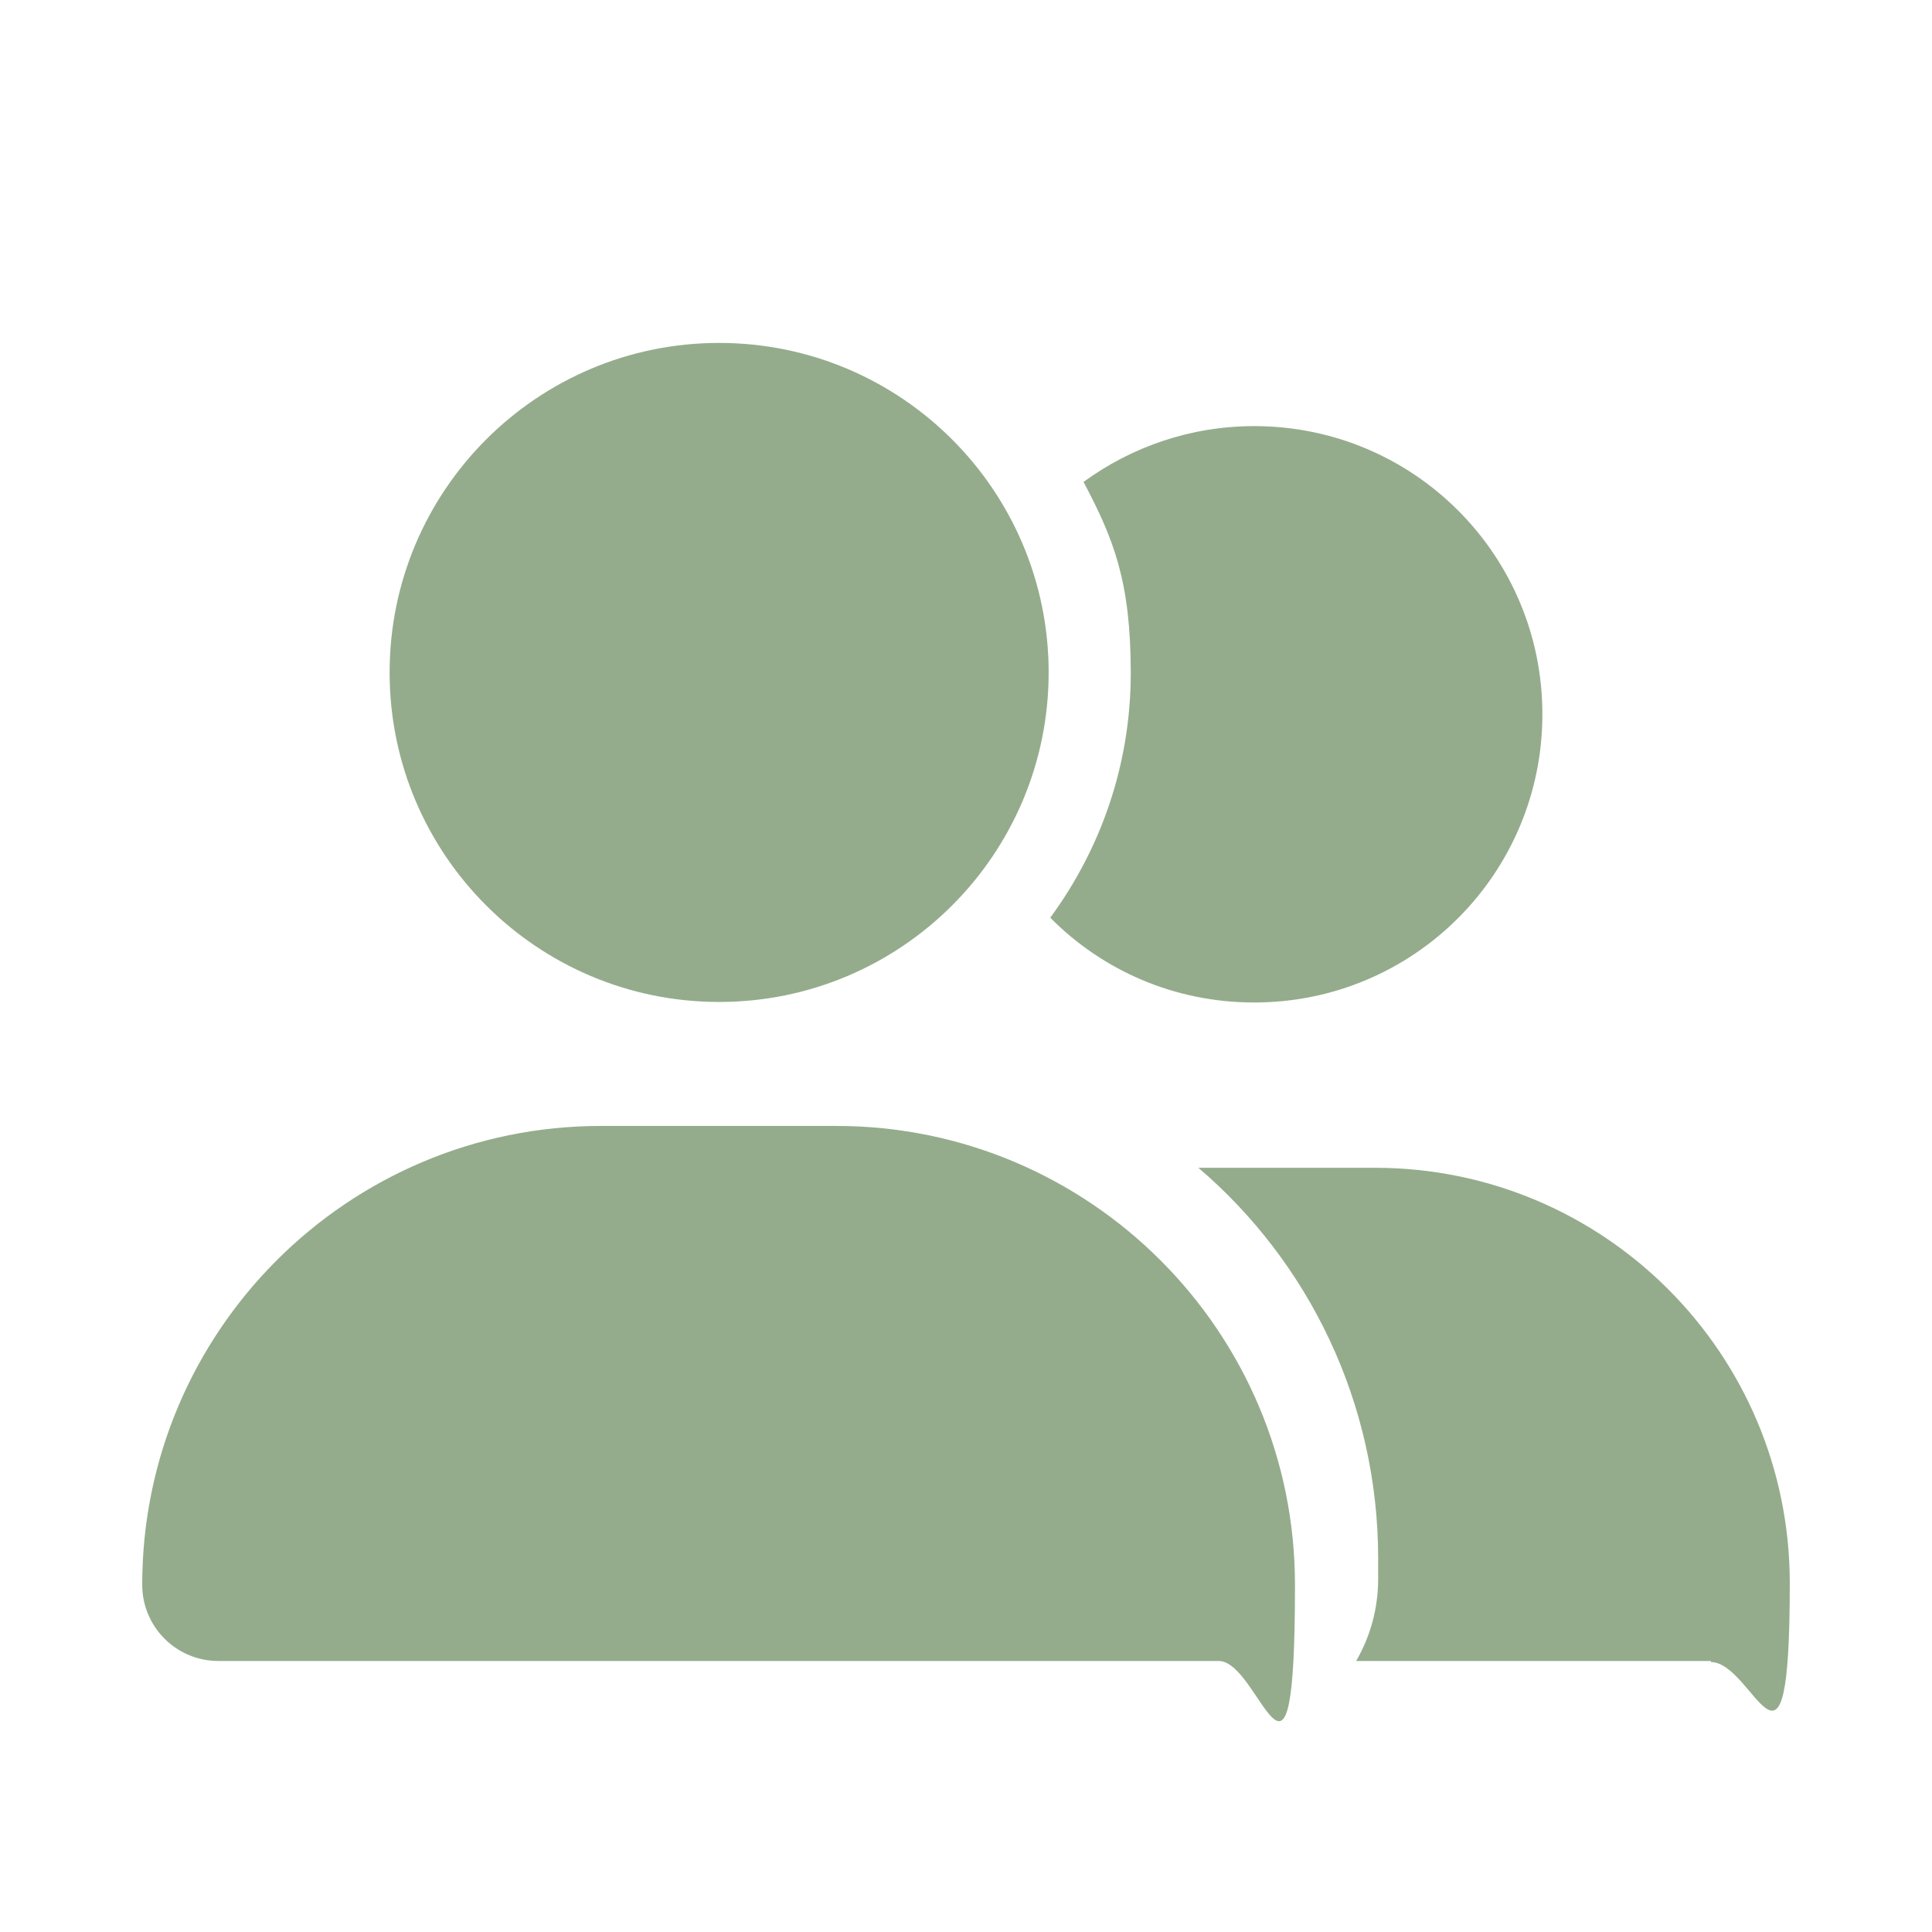 <?xml version="1.0" encoding="UTF-8"?>
<svg xmlns="http://www.w3.org/2000/svg" version="1.1" viewBox="0 0 360 360">
  <defs>
    <style>
      .cls-1 {
        fill: #94ac8c;
      }
    </style>
  </defs>
  <!-- Generator: Adobe Illustrator 28.6.0, SVG Export Plug-In . SVG Version: 1.2.0 Build 709)  -->
  <g>
    <g id="Layer_1">
      <path class="cls-1" d="M72.6,125.3c0-33.9,27.5-61.4,61.4-61.4s61.4,27.5,61.4,61.4-27.5,61.4-61.4,61.4-61.4-27.5-61.4-61.4ZM26.5,295.3c0-47.2,38.3-85.5,85.5-85.5h43.8c47.2,0,85.5,38.3,85.5,85.5s-6.4,14.2-14.2,14.2H40.7c-7.9,0-14.2-6.4-14.2-14.2ZM318.8,309.5h-66.1c2.6-4.5,4.1-9.7,4.1-15.3v-3.8c0-29.1-13-55.3-33.5-72.8,1.2,0,2.3,0,3.4,0h29.5c42.7,0,77.3,34.6,77.3,77.4s-6.6,14.7-14.7,14.7ZM233.7,186.8c-14.9,0-28.3-6-38-15.8,9.4-12.8,15-28.5,15-45.6s-3.2-25-8.8-35.6c8.9-6.5,19.9-10.4,31.8-10.4,29.7,0,53.7,24,53.7,53.7s-24,53.7-53.7,53.7Z"/>
    </g>
  </g>
</svg>